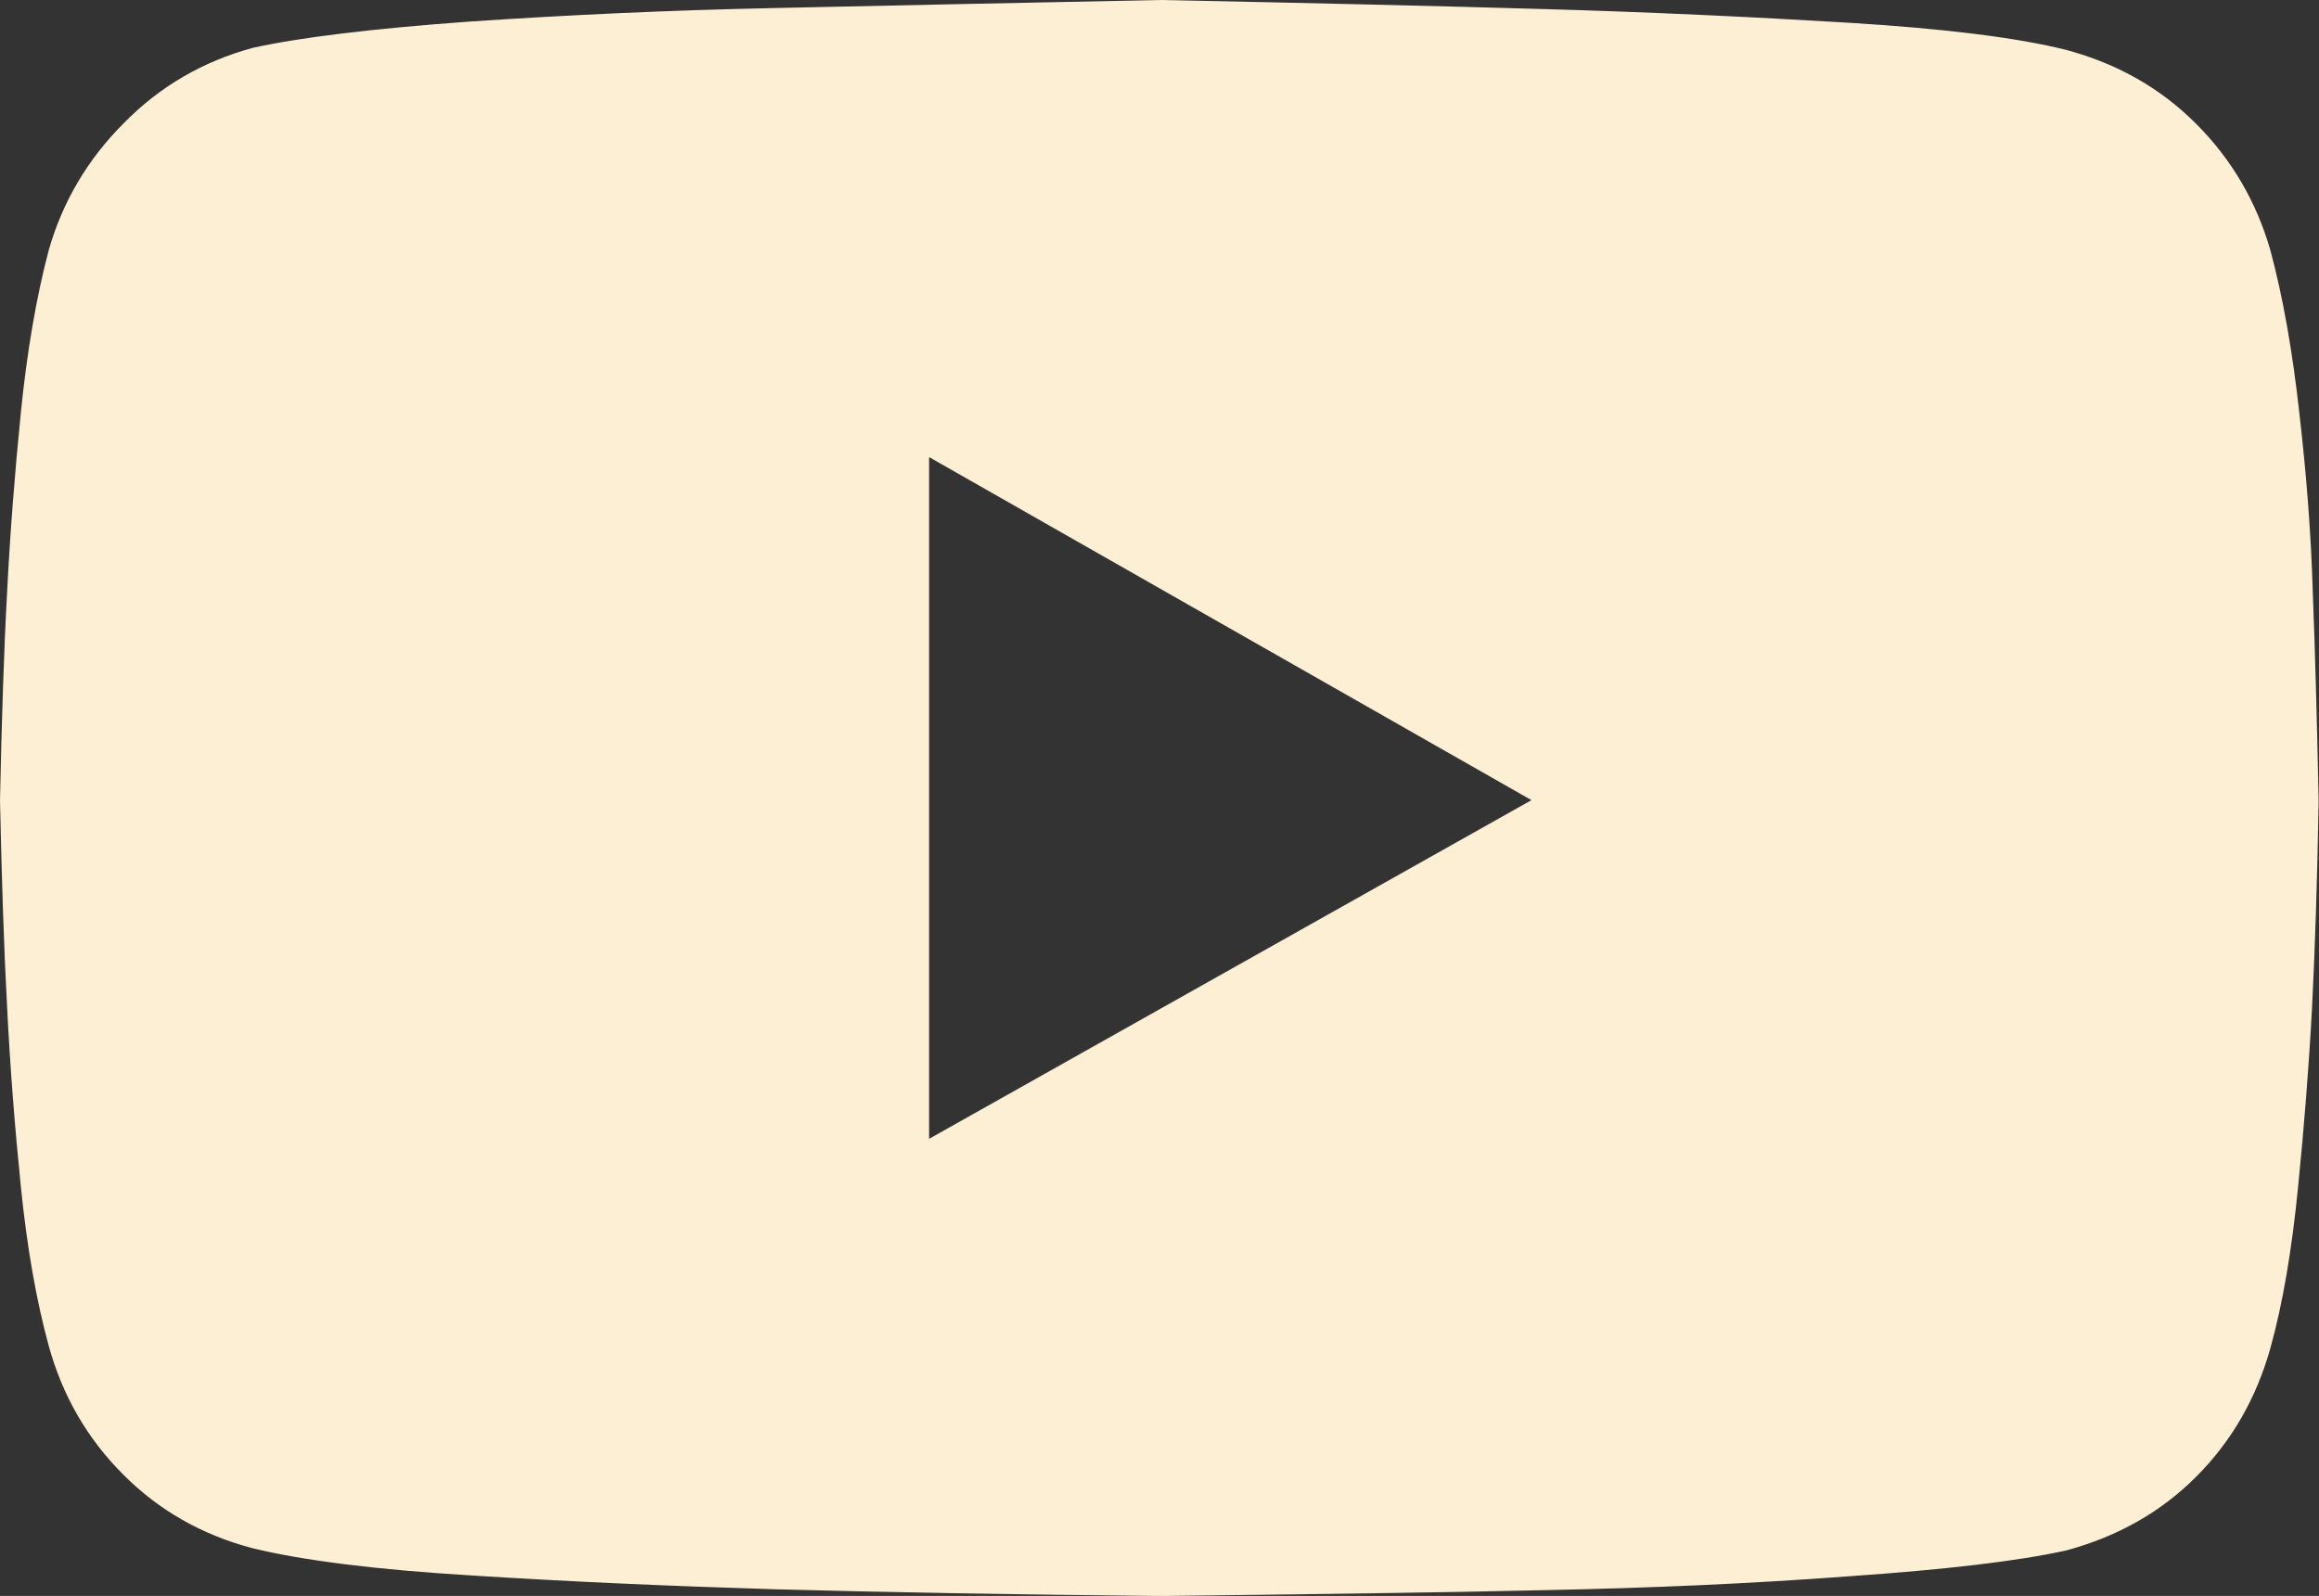 <?xml version="1.0" encoding="utf-8"?>
<!-- Generator: Adobe Illustrator 16.0.0, SVG Export Plug-In . SVG Version: 6.00 Build 0)  -->
<!DOCTYPE svg PUBLIC "-//W3C//DTD SVG 1.1//EN" "http://www.w3.org/Graphics/SVG/1.1/DTD/svg11.dtd">
<svg version="1.1" id="Layer_1" xmlns="http://www.w3.org/2000/svg" xmlns:xlink="http://www.w3.org/1999/xlink" x="0px" y="0px"
	 width="24.458px" height="16.836px" viewBox="0 0 24.458 16.836" enable-background="new 0 0 24.458 16.836" xml:space="preserve">
<rect x="0" y="0" width="24.458" height="16.836" fill="#333333" stroke="none"/>
<path fill="#FDEFD3" d="M9.799,4.822l6.353,3.619l-6.353,3.573V4.822z M8.16,0.085C7.054,0.108,5.987,0.158,4.961,0.227
	C3.935,0.301,3.167,0.394,2.665,0.505C2.141,0.648,1.688,0.91,1.309,1.296C0.925,1.678,0.66,2.128,0.514,2.639
	C0.383,3.135,0.285,3.707,0.22,4.352C0.155,5,0.106,5.633,0.075,6.246C0.041,6.863,0.018,7.595,0,8.441
	C0.018,9.273,0.041,10,0.075,10.625c0.031,0.621,0.08,1.254,0.145,1.895c0.065,0.641,0.163,1.199,0.294,1.678
	c0.146,0.529,0.408,0.98,0.783,1.355c0.374,0.377,0.83,0.639,1.368,0.78c0.52,0.127,1.291,0.226,2.308,0.287
	c1.017,0.065,2.084,0.112,3.2,0.146c1.118,0.03,2.471,0.055,4.068,0.071c1.597-0.019,2.949-0.036,4.056-0.062
	c1.108-0.022,2.175-0.069,3.201-0.146c1.026-0.071,1.793-0.161,2.299-0.274c0.535-0.146,0.992-0.401,1.367-0.778
	c0.375-0.375,0.633-0.828,0.781-1.354c0.133-0.479,0.227-1.043,0.291-1.688c0.065-0.647,0.115-1.279,0.148-1.896
	c0.031-0.613,0.056-1.345,0.07-2.195c-0.017-0.829-0.037-1.558-0.061-2.179C24.375,5.636,24.325,5,24.25,4.352
	c-0.071-0.645-0.172-1.217-0.305-1.713c-0.148-0.511-0.406-0.955-0.781-1.331c-0.375-0.377-0.832-0.636-1.367-0.78
	C21.292,0.4,20.526,0.303,19.499,0.24c-1.025-0.062-2.092-0.112-3.201-0.144C15.19,0.064,13.838,0.032,12.241,0
	C10.629,0.032,9.27,0.061,8.16,0.085"/>
</svg>
